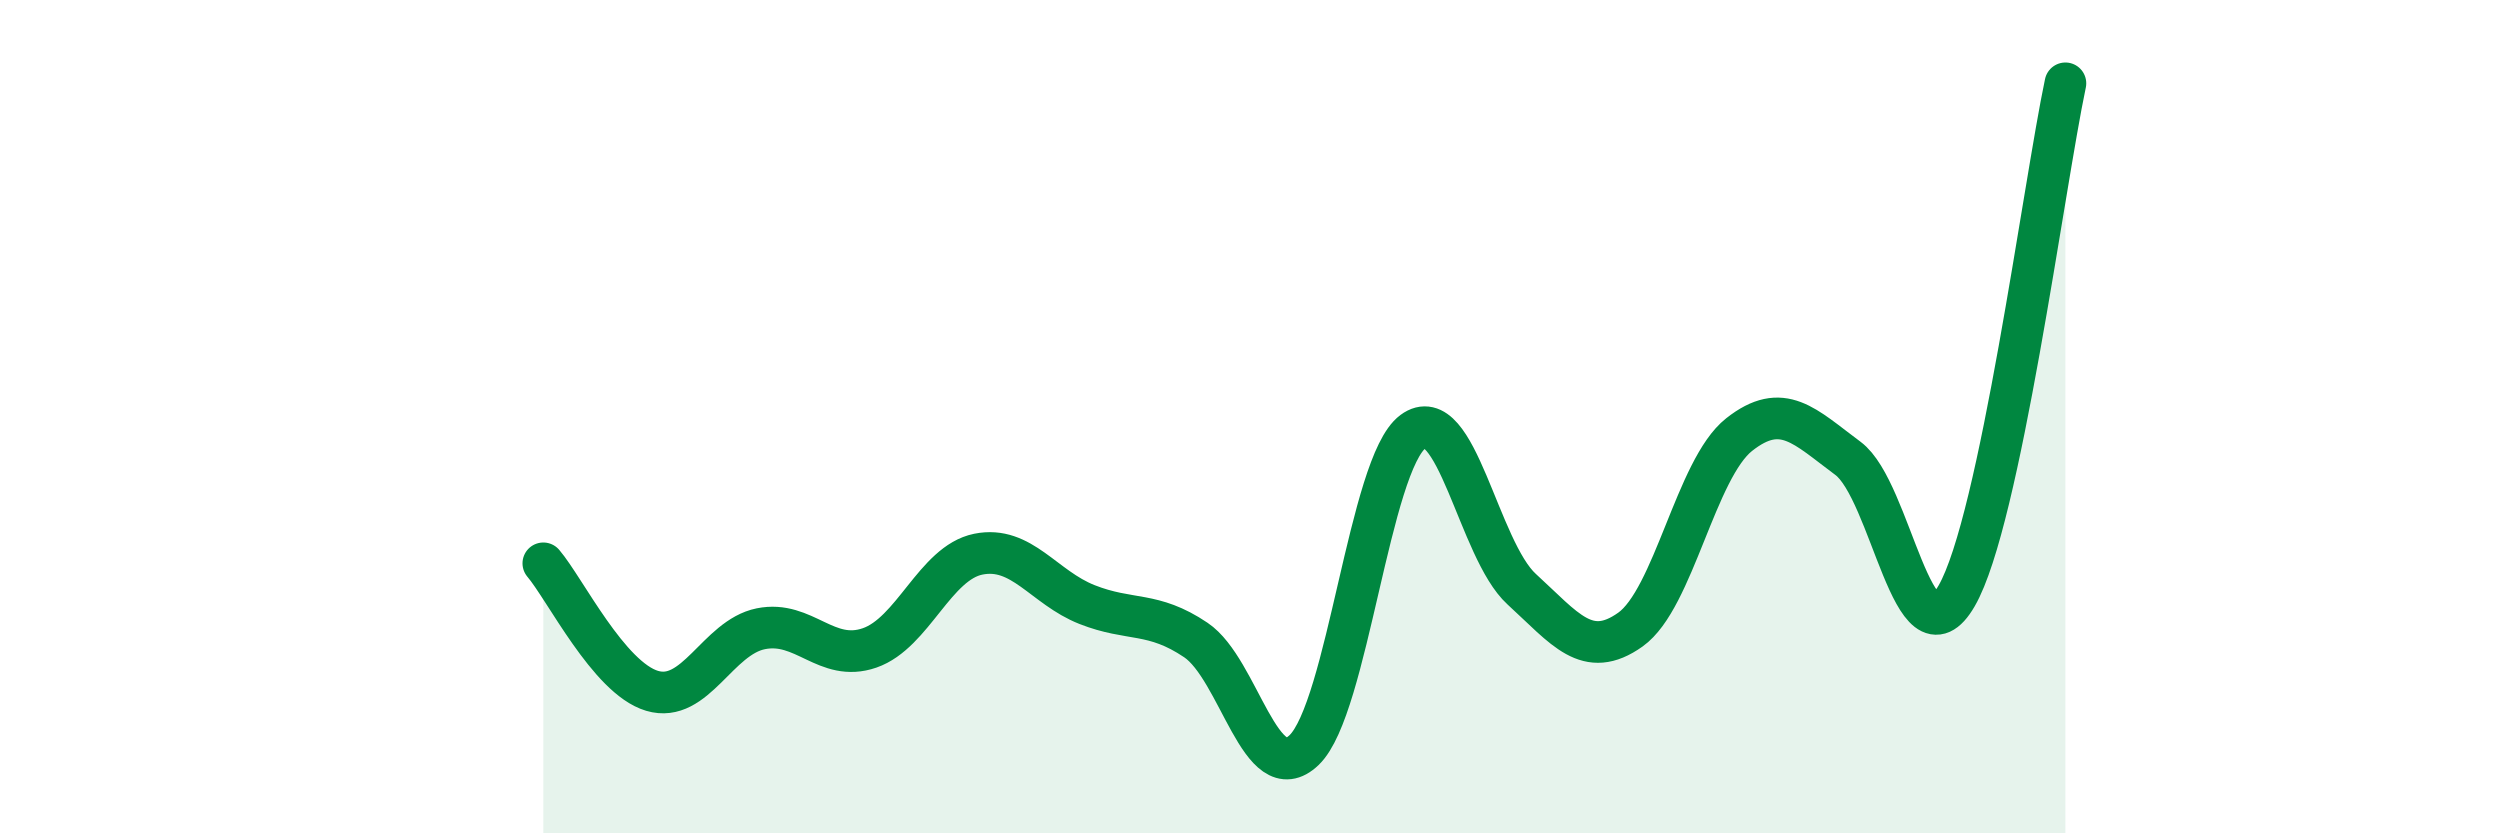 
    <svg width="60" height="20" viewBox="0 0 60 20" xmlns="http://www.w3.org/2000/svg">
      <path
        d="M 13.04,13.52 C 13.56,14.13 14.61,16.27 15.65,16.58 C 16.69,16.89 17.22,15.3 18.26,15.09 C 19.3,14.88 19.83,15.91 20.87,15.55 C 21.91,15.19 22.44,13.51 23.48,13.3 C 24.52,13.09 25.05,14.1 26.09,14.51 C 27.13,14.92 27.66,14.66 28.7,15.36 C 29.74,16.06 30.26,19 31.3,18 C 32.34,17 32.87,11.13 33.91,10.36 C 34.95,9.59 35.48,13.19 36.52,14.14 C 37.56,15.09 38.09,15.85 39.13,15.11 C 40.17,14.37 40.7,11.25 41.74,10.43 C 42.78,9.61 43.31,10.23 44.35,11 C 45.39,11.77 45.92,16.1 46.96,14.3 C 48,12.5 49.05,4.46 49.57,2L49.57 20L13.04 20Z"
        fill="#008740"
        opacity="0.1"
        stroke-linecap="round"
        stroke-linejoin="round"
      />
      <path
        d="M 13.04,13.52 C 13.56,14.13 14.61,16.27 15.65,16.58 C 16.69,16.89 17.22,15.3 18.26,15.09 C 19.3,14.88 19.83,15.91 20.87,15.55 C 21.91,15.19 22.44,13.51 23.48,13.3 C 24.52,13.09 25.05,14.1 26.09,14.51 C 27.13,14.92 27.66,14.66 28.7,15.36 C 29.74,16.06 30.26,19 31.3,18 C 32.34,17 32.87,11.13 33.91,10.36 C 34.95,9.59 35.48,13.19 36.52,14.14 C 37.56,15.09 38.09,15.85 39.13,15.11 C 40.17,14.37 40.7,11.25 41.74,10.43 C 42.78,9.61 43.31,10.23 44.35,11 C 45.39,11.77 45.92,16.1 46.96,14.3 C 48,12.5 49.05,4.46 49.57,2"
        stroke="#008740"
        stroke-width="1"
        fill="none"
        stroke-linecap="round"
        stroke-linejoin="round"
      />
    </svg>
  